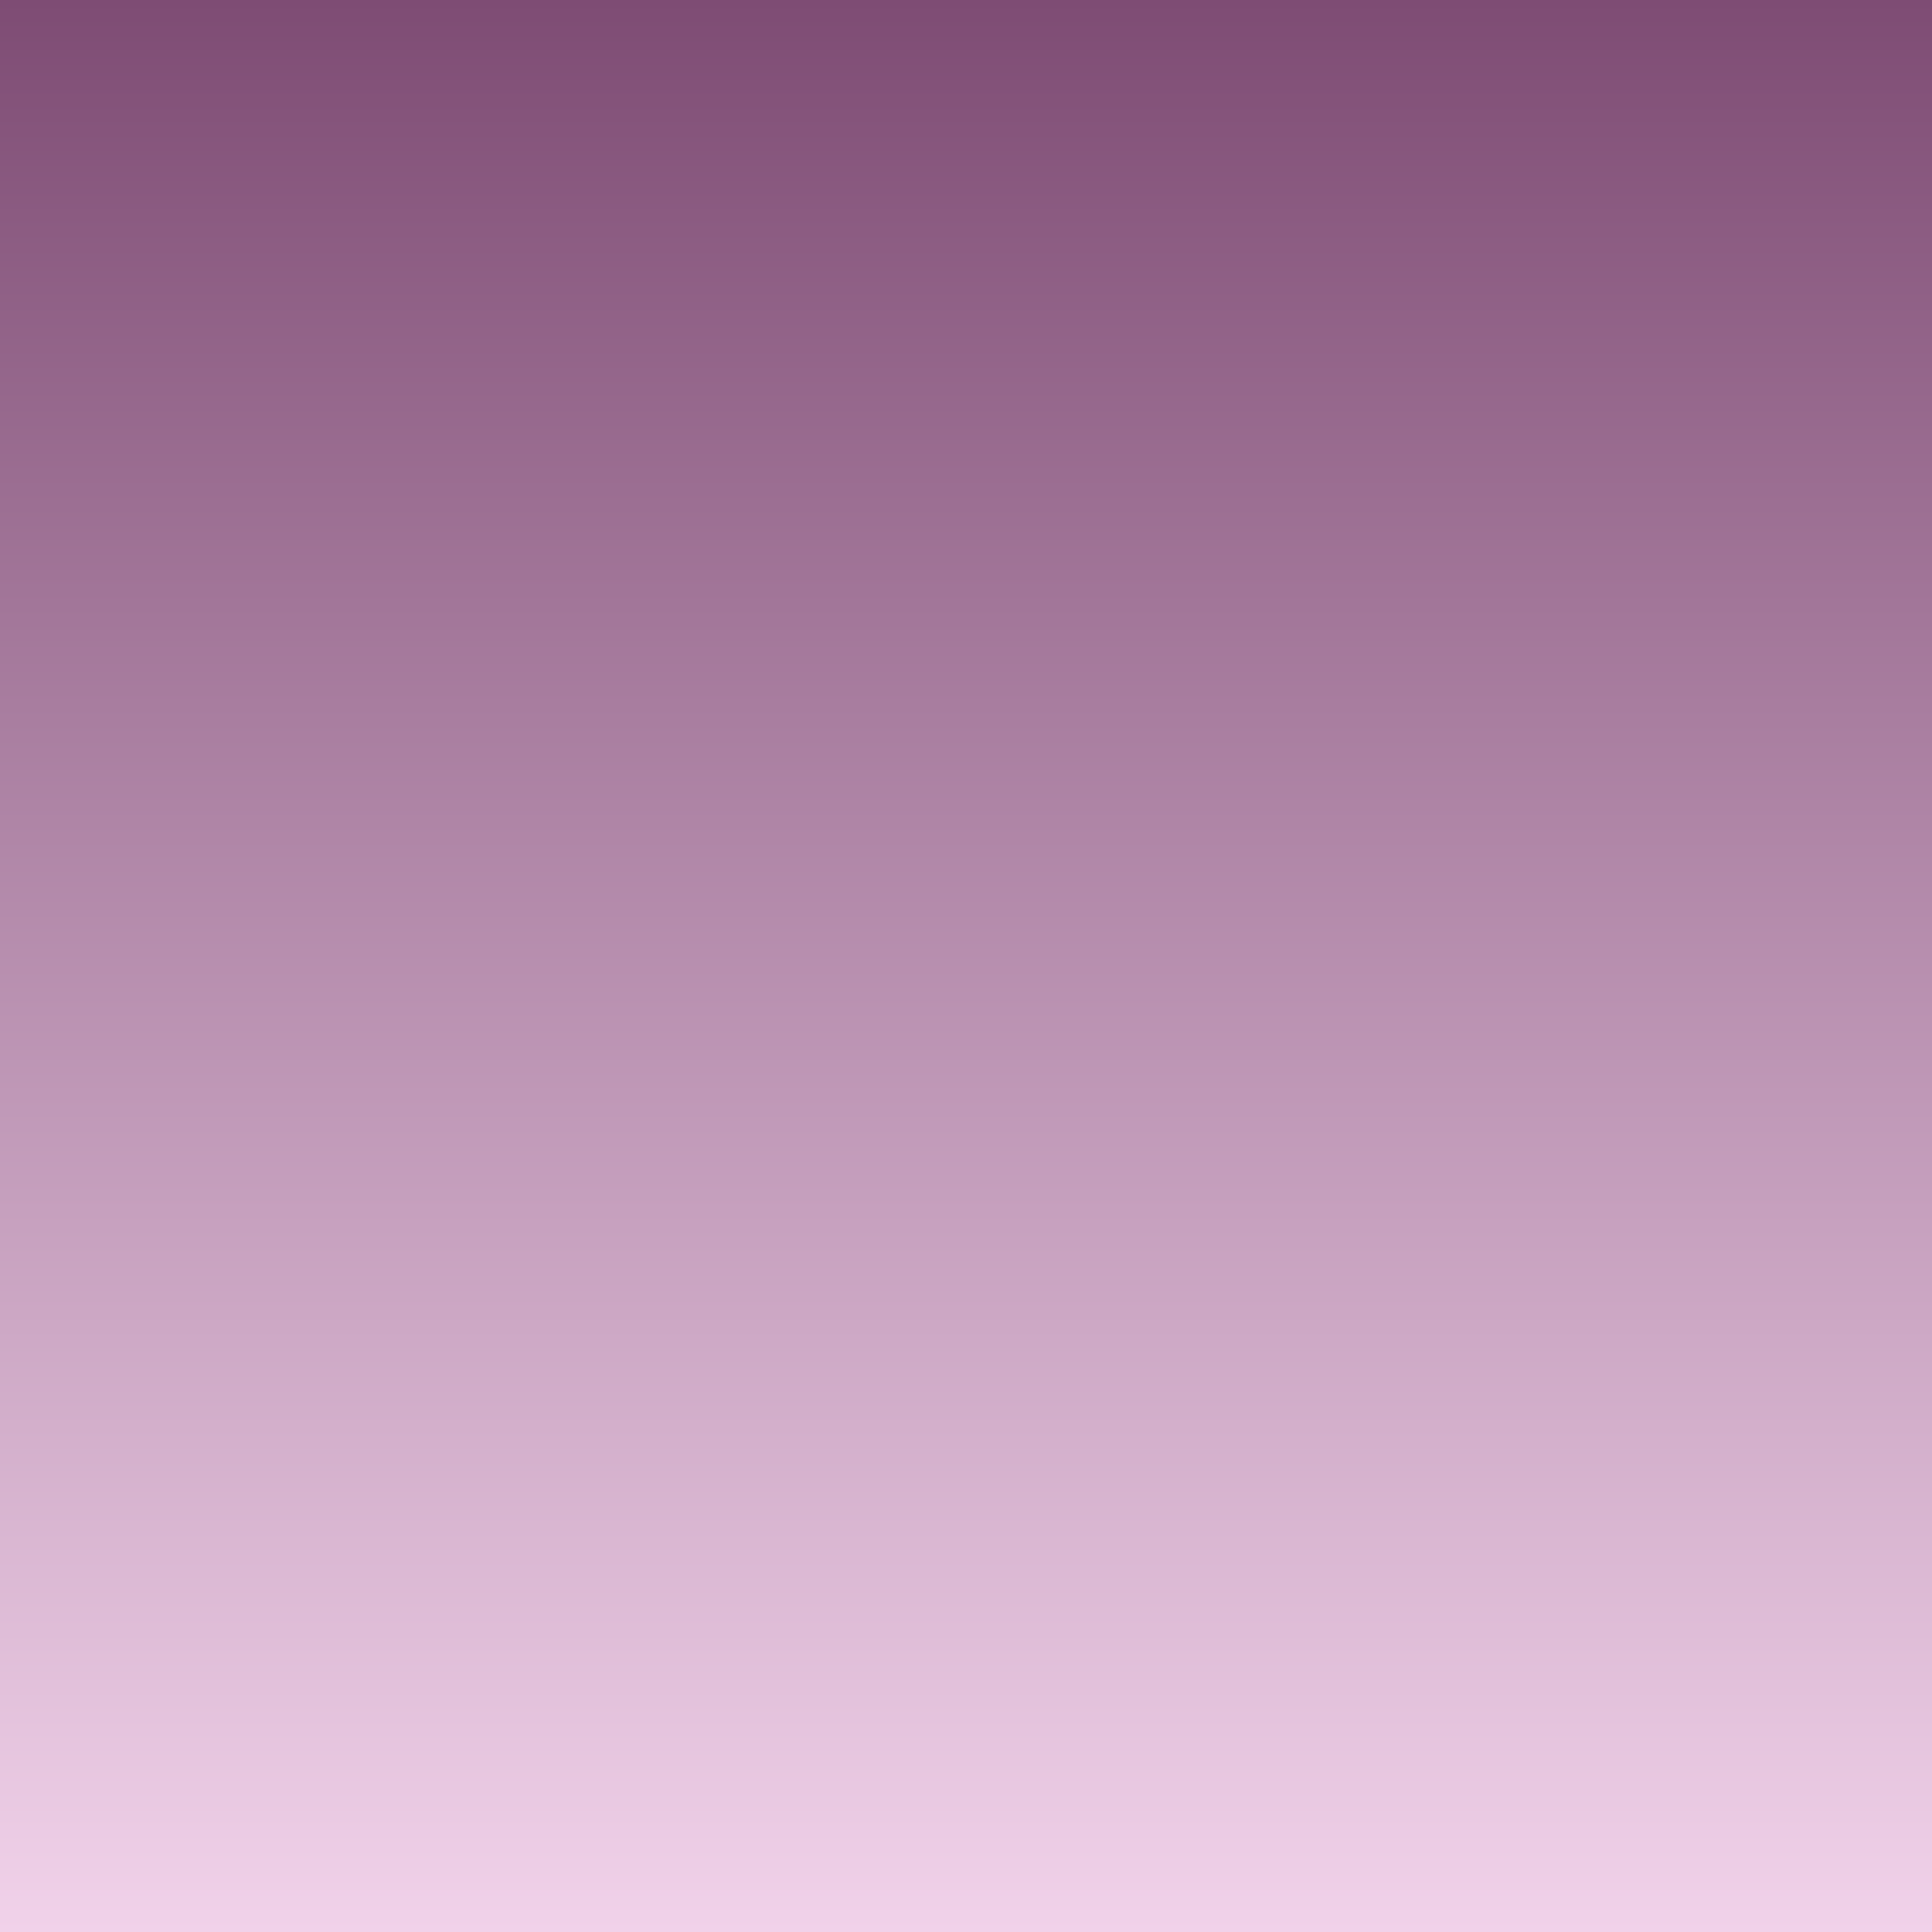 <svg xmlns="http://www.w3.org/2000/svg" xmlns:xlink="http://www.w3.org/1999/xlink" width="500" zoomAndPan="magnify" viewBox="0 0 375 375" height="500" preserveAspectRatio="xMidYMid meet" version="1.0"><defs><linearGradient x1="250" gradientTransform="matrix(0.75, 0, 0, 0.75, 0, 0)" y1="0" x2="250" gradientUnits="userSpaceOnUse" y2="500" id="174d86372d"><stop stop-opacity="1" stop-color="rgb(49.409%, 29.799%, 45.49%)" offset="0"></stop><stop stop-opacity="1" stop-color="rgb(49.585%, 30.003%, 45.67%)" offset="0.004"></stop><stop stop-opacity="1" stop-color="rgb(49.762%, 30.209%, 45.851%)" offset="0.008"></stop><stop stop-opacity="1" stop-color="rgb(49.937%, 30.414%, 46.031%)" offset="0.012"></stop><stop stop-opacity="1" stop-color="rgb(50.114%, 30.62%, 46.213%)" offset="0.016"></stop><stop stop-opacity="1" stop-color="rgb(50.29%, 30.824%, 46.393%)" offset="0.02"></stop><stop stop-opacity="1" stop-color="rgb(50.467%, 31.03%, 46.574%)" offset="0.023"></stop><stop stop-opacity="1" stop-color="rgb(50.642%, 31.235%, 46.754%)" offset="0.027"></stop><stop stop-opacity="1" stop-color="rgb(50.818%, 31.441%, 46.935%)" offset="0.031"></stop><stop stop-opacity="1" stop-color="rgb(50.993%, 31.647%, 47.115%)" offset="0.035"></stop><stop stop-opacity="1" stop-color="rgb(51.17%, 31.853%, 47.296%)" offset="0.039"></stop><stop stop-opacity="1" stop-color="rgb(51.346%, 32.057%, 47.476%)" offset="0.043"></stop><stop stop-opacity="1" stop-color="rgb(51.523%, 32.263%, 47.658%)" offset="0.047"></stop><stop stop-opacity="1" stop-color="rgb(51.698%, 32.468%, 47.838%)" offset="0.051"></stop><stop stop-opacity="1" stop-color="rgb(51.875%, 32.674%, 48.019%)" offset="0.055"></stop><stop stop-opacity="1" stop-color="rgb(52.051%, 32.878%, 48.199%)" offset="0.059"></stop><stop stop-opacity="1" stop-color="rgb(52.228%, 33.084%, 48.381%)" offset="0.062"></stop><stop stop-opacity="1" stop-color="rgb(52.403%, 33.289%, 48.561%)" offset="0.066"></stop><stop stop-opacity="1" stop-color="rgb(52.58%, 33.495%, 48.743%)" offset="0.07"></stop><stop stop-opacity="1" stop-color="rgb(52.756%, 33.699%, 48.923%)" offset="0.074"></stop><stop stop-opacity="1" stop-color="rgb(52.933%, 33.905%, 49.104%)" offset="0.078"></stop><stop stop-opacity="1" stop-color="rgb(53.108%, 34.109%, 49.284%)" offset="0.082"></stop><stop stop-opacity="1" stop-color="rgb(53.285%, 34.315%, 49.466%)" offset="0.086"></stop><stop stop-opacity="1" stop-color="rgb(53.461%, 34.52%, 49.646%)" offset="0.09"></stop><stop stop-opacity="1" stop-color="rgb(53.638%, 34.726%, 49.828%)" offset="0.094"></stop><stop stop-opacity="1" stop-color="rgb(53.813%, 34.93%, 50.008%)" offset="0.098"></stop><stop stop-opacity="1" stop-color="rgb(53.99%, 35.136%, 50.189%)" offset="0.102"></stop><stop stop-opacity="1" stop-color="rgb(54.166%, 35.341%, 50.369%)" offset="0.105"></stop><stop stop-opacity="1" stop-color="rgb(54.343%, 35.547%, 50.549%)" offset="0.109"></stop><stop stop-opacity="1" stop-color="rgb(54.518%, 35.751%, 50.729%)" offset="0.113"></stop><stop stop-opacity="1" stop-color="rgb(54.695%, 35.957%, 50.911%)" offset="0.117"></stop><stop stop-opacity="1" stop-color="rgb(54.871%, 36.162%, 51.091%)" offset="0.121"></stop><stop stop-opacity="1" stop-color="rgb(55.046%, 36.368%, 51.273%)" offset="0.125"></stop><stop stop-opacity="1" stop-color="rgb(55.222%, 36.572%, 51.453%)" offset="0.129"></stop><stop stop-opacity="1" stop-color="rgb(55.399%, 36.778%, 51.634%)" offset="0.133"></stop><stop stop-opacity="1" stop-color="rgb(55.574%, 36.983%, 51.814%)" offset="0.137"></stop><stop stop-opacity="1" stop-color="rgb(55.751%, 37.189%, 51.996%)" offset="0.141"></stop><stop stop-opacity="1" stop-color="rgb(55.927%, 37.393%, 52.176%)" offset="0.145"></stop><stop stop-opacity="1" stop-color="rgb(56.104%, 37.599%, 52.357%)" offset="0.148"></stop><stop stop-opacity="1" stop-color="rgb(56.279%, 37.804%, 52.538%)" offset="0.152"></stop><stop stop-opacity="1" stop-color="rgb(56.456%, 38.01%, 52.719%)" offset="0.156"></stop><stop stop-opacity="1" stop-color="rgb(56.631%, 38.214%, 52.899%)" offset="0.16"></stop><stop stop-opacity="1" stop-color="rgb(56.808%, 38.42%, 53.081%)" offset="0.164"></stop><stop stop-opacity="1" stop-color="rgb(56.984%, 38.625%, 53.261%)" offset="0.168"></stop><stop stop-opacity="1" stop-color="rgb(57.161%, 38.831%, 53.442%)" offset="0.172"></stop><stop stop-opacity="1" stop-color="rgb(57.336%, 39.037%, 53.622%)" offset="0.176"></stop><stop stop-opacity="1" stop-color="rgb(57.513%, 39.243%, 53.804%)" offset="0.18"></stop><stop stop-opacity="1" stop-color="rgb(57.689%, 39.447%, 53.984%)" offset="0.184"></stop><stop stop-opacity="1" stop-color="rgb(57.866%, 39.653%, 54.164%)" offset="0.188"></stop><stop stop-opacity="1" stop-color="rgb(58.041%, 39.857%, 54.344%)" offset="0.191"></stop><stop stop-opacity="1" stop-color="rgb(58.218%, 40.063%, 54.526%)" offset="0.195"></stop><stop stop-opacity="1" stop-color="rgb(58.394%, 40.268%, 54.706%)" offset="0.199"></stop><stop stop-opacity="1" stop-color="rgb(58.571%, 40.474%, 54.887%)" offset="0.203"></stop><stop stop-opacity="1" stop-color="rgb(58.746%, 40.678%, 55.067%)" offset="0.207"></stop><stop stop-opacity="1" stop-color="rgb(58.922%, 40.884%, 55.249%)" offset="0.211"></stop><stop stop-opacity="1" stop-color="rgb(59.097%, 41.089%, 55.429%)" offset="0.215"></stop><stop stop-opacity="1" stop-color="rgb(59.274%, 41.295%, 55.611%)" offset="0.219"></stop><stop stop-opacity="1" stop-color="rgb(59.45%, 41.499%, 55.791%)" offset="0.223"></stop><stop stop-opacity="1" stop-color="rgb(59.627%, 41.705%, 55.972%)" offset="0.227"></stop><stop stop-opacity="1" stop-color="rgb(59.802%, 41.91%, 56.152%)" offset="0.23"></stop><stop stop-opacity="1" stop-color="rgb(59.979%, 42.116%, 56.334%)" offset="0.234"></stop><stop stop-opacity="1" stop-color="rgb(60.155%, 42.32%, 56.514%)" offset="0.238"></stop><stop stop-opacity="1" stop-color="rgb(60.332%, 42.526%, 56.696%)" offset="0.242"></stop><stop stop-opacity="1" stop-color="rgb(60.507%, 42.731%, 56.876%)" offset="0.246"></stop><stop stop-opacity="1" stop-color="rgb(60.684%, 42.937%, 57.057%)" offset="0.25"></stop><stop stop-opacity="1" stop-color="rgb(60.86%, 43.141%, 57.237%)" offset="0.254"></stop><stop stop-opacity="1" stop-color="rgb(61.037%, 43.347%, 57.419%)" offset="0.258"></stop><stop stop-opacity="1" stop-color="rgb(61.212%, 43.552%, 57.599%)" offset="0.262"></stop><stop stop-opacity="1" stop-color="rgb(61.389%, 43.758%, 57.78%)" offset="0.266"></stop><stop stop-opacity="1" stop-color="rgb(61.565%, 43.962%, 57.961%)" offset="0.27"></stop><stop stop-opacity="1" stop-color="rgb(61.742%, 44.168%, 58.141%)" offset="0.273"></stop><stop stop-opacity="1" stop-color="rgb(61.917%, 44.373%, 58.321%)" offset="0.277"></stop><stop stop-opacity="1" stop-color="rgb(62.094%, 44.579%, 58.502%)" offset="0.281"></stop><stop stop-opacity="1" stop-color="rgb(62.27%, 44.783%, 58.682%)" offset="0.285"></stop><stop stop-opacity="1" stop-color="rgb(62.447%, 44.989%, 58.864%)" offset="0.289"></stop><stop stop-opacity="1" stop-color="rgb(62.622%, 45.193%, 59.044%)" offset="0.293"></stop><stop stop-opacity="1" stop-color="rgb(62.798%, 45.399%, 59.225%)" offset="0.297"></stop><stop stop-opacity="1" stop-color="rgb(62.973%, 45.604%, 59.406%)" offset="0.301"></stop><stop stop-opacity="1" stop-color="rgb(63.15%, 45.81%, 59.587%)" offset="0.305"></stop><stop stop-opacity="1" stop-color="rgb(63.325%, 46.014%, 59.767%)" offset="0.309"></stop><stop stop-opacity="1" stop-color="rgb(63.503%, 46.22%, 59.949%)" offset="0.312"></stop><stop stop-opacity="1" stop-color="rgb(63.678%, 46.426%, 60.129%)" offset="0.316"></stop><stop stop-opacity="1" stop-color="rgb(63.855%, 46.632%, 60.31%)" offset="0.32"></stop><stop stop-opacity="1" stop-color="rgb(64.03%, 46.837%, 60.49%)" offset="0.324"></stop><stop stop-opacity="1" stop-color="rgb(64.207%, 47.043%, 60.672%)" offset="0.328"></stop><stop stop-opacity="1" stop-color="rgb(64.383%, 47.247%, 60.852%)" offset="0.332"></stop><stop stop-opacity="1" stop-color="rgb(64.56%, 47.453%, 61.034%)" offset="0.336"></stop><stop stop-opacity="1" stop-color="rgb(64.735%, 47.658%, 61.214%)" offset="0.34"></stop><stop stop-opacity="1" stop-color="rgb(64.912%, 47.864%, 61.395%)" offset="0.344"></stop><stop stop-opacity="1" stop-color="rgb(65.088%, 48.068%, 61.575%)" offset="0.348"></stop><stop stop-opacity="1" stop-color="rgb(65.265%, 48.274%, 61.755%)" offset="0.352"></stop><stop stop-opacity="1" stop-color="rgb(65.44%, 48.479%, 61.935%)" offset="0.355"></stop><stop stop-opacity="1" stop-color="rgb(65.617%, 48.685%, 62.117%)" offset="0.359"></stop><stop stop-opacity="1" stop-color="rgb(65.793%, 48.889%, 62.297%)" offset="0.363"></stop><stop stop-opacity="1" stop-color="rgb(65.97%, 49.095%, 62.479%)" offset="0.367"></stop><stop stop-opacity="1" stop-color="rgb(66.145%, 49.3%, 62.659%)" offset="0.371"></stop><stop stop-opacity="1" stop-color="rgb(66.322%, 49.506%, 62.84%)" offset="0.375"></stop><stop stop-opacity="1" stop-color="rgb(66.498%, 49.71%, 63.02%)" offset="0.379"></stop><stop stop-opacity="1" stop-color="rgb(66.675%, 49.916%, 63.202%)" offset="0.383"></stop><stop stop-opacity="1" stop-color="rgb(66.85%, 50.121%, 63.382%)" offset="0.387"></stop><stop stop-opacity="1" stop-color="rgb(67.026%, 50.327%, 63.564%)" offset="0.391"></stop><stop stop-opacity="1" stop-color="rgb(67.201%, 50.531%, 63.744%)" offset="0.395"></stop><stop stop-opacity="1" stop-color="rgb(67.378%, 50.737%, 63.925%)" offset="0.398"></stop><stop stop-opacity="1" stop-color="rgb(67.554%, 50.941%, 64.105%)" offset="0.402"></stop><stop stop-opacity="1" stop-color="rgb(67.731%, 51.147%, 64.287%)" offset="0.406"></stop><stop stop-opacity="1" stop-color="rgb(67.906%, 51.352%, 64.467%)" offset="0.41"></stop><stop stop-opacity="1" stop-color="rgb(68.083%, 51.558%, 64.648%)" offset="0.414"></stop><stop stop-opacity="1" stop-color="rgb(68.259%, 51.762%, 64.828%)" offset="0.418"></stop><stop stop-opacity="1" stop-color="rgb(68.436%, 51.968%, 65.01%)" offset="0.422"></stop><stop stop-opacity="1" stop-color="rgb(68.611%, 52.173%, 65.19%)" offset="0.426"></stop><stop stop-opacity="1" stop-color="rgb(68.788%, 52.379%, 65.37%)" offset="0.43"></stop><stop stop-opacity="1" stop-color="rgb(68.964%, 52.583%, 65.55%)" offset="0.434"></stop><stop stop-opacity="1" stop-color="rgb(69.141%, 52.789%, 65.732%)" offset="0.438"></stop><stop stop-opacity="1" stop-color="rgb(69.316%, 52.994%, 65.912%)" offset="0.441"></stop><stop stop-opacity="1" stop-color="rgb(69.493%, 53.2%, 66.093%)" offset="0.445"></stop><stop stop-opacity="1" stop-color="rgb(69.669%, 53.404%, 66.273%)" offset="0.449"></stop><stop stop-opacity="1" stop-color="rgb(69.846%, 53.61%, 66.455%)" offset="0.453"></stop><stop stop-opacity="1" stop-color="rgb(70.021%, 53.816%, 66.635%)" offset="0.457"></stop><stop stop-opacity="1" stop-color="rgb(70.198%, 54.022%, 66.817%)" offset="0.461"></stop><stop stop-opacity="1" stop-color="rgb(70.374%, 54.227%, 66.997%)" offset="0.465"></stop><stop stop-opacity="1" stop-color="rgb(70.551%, 54.433%, 67.178%)" offset="0.469"></stop><stop stop-opacity="1" stop-color="rgb(70.726%, 54.637%, 67.358%)" offset="0.473"></stop><stop stop-opacity="1" stop-color="rgb(70.901%, 54.843%, 67.54%)" offset="0.477"></stop><stop stop-opacity="1" stop-color="rgb(71.077%, 55.048%, 67.72%)" offset="0.48"></stop><stop stop-opacity="1" stop-color="rgb(71.254%, 55.254%, 67.902%)" offset="0.484"></stop><stop stop-opacity="1" stop-color="rgb(71.429%, 55.458%, 68.082%)" offset="0.488"></stop><stop stop-opacity="1" stop-color="rgb(71.606%, 55.664%, 68.263%)" offset="0.492"></stop><stop stop-opacity="1" stop-color="rgb(71.782%, 55.869%, 68.443%)" offset="0.496"></stop><stop stop-opacity="1" stop-color="rgb(71.959%, 56.075%, 68.625%)" offset="0.5"></stop><stop stop-opacity="1" stop-color="rgb(72.134%, 56.279%, 68.805%)" offset="0.504"></stop><stop stop-opacity="1" stop-color="rgb(72.311%, 56.485%, 68.985%)" offset="0.508"></stop><stop stop-opacity="1" stop-color="rgb(72.487%, 56.689%, 69.165%)" offset="0.512"></stop><stop stop-opacity="1" stop-color="rgb(72.664%, 56.895%, 69.347%)" offset="0.516"></stop><stop stop-opacity="1" stop-color="rgb(72.839%, 57.1%, 69.527%)" offset="0.52"></stop><stop stop-opacity="1" stop-color="rgb(73.016%, 57.306%, 69.708%)" offset="0.523"></stop><stop stop-opacity="1" stop-color="rgb(73.192%, 57.51%, 69.888%)" offset="0.527"></stop><stop stop-opacity="1" stop-color="rgb(73.369%, 57.716%, 70.07%)" offset="0.531"></stop><stop stop-opacity="1" stop-color="rgb(73.544%, 57.921%, 70.25%)" offset="0.535"></stop><stop stop-opacity="1" stop-color="rgb(73.721%, 58.127%, 70.432%)" offset="0.539"></stop><stop stop-opacity="1" stop-color="rgb(73.897%, 58.331%, 70.612%)" offset="0.543"></stop><stop stop-opacity="1" stop-color="rgb(74.074%, 58.537%, 70.793%)" offset="0.547"></stop><stop stop-opacity="1" stop-color="rgb(74.249%, 58.742%, 70.973%)" offset="0.551"></stop><stop stop-opacity="1" stop-color="rgb(74.426%, 58.948%, 71.155%)" offset="0.555"></stop><stop stop-opacity="1" stop-color="rgb(74.602%, 59.152%, 71.335%)" offset="0.559"></stop><stop stop-opacity="1" stop-color="rgb(74.779%, 59.358%, 71.516%)" offset="0.562"></stop><stop stop-opacity="1" stop-color="rgb(74.954%, 59.563%, 71.696%)" offset="0.566"></stop><stop stop-opacity="1" stop-color="rgb(75.13%, 59.769%, 71.878%)" offset="0.57"></stop><stop stop-opacity="1" stop-color="rgb(75.305%, 59.973%, 72.058%)" offset="0.574"></stop><stop stop-opacity="1" stop-color="rgb(75.482%, 60.179%, 72.24%)" offset="0.578"></stop><stop stop-opacity="1" stop-color="rgb(75.658%, 60.384%, 72.42%)" offset="0.582"></stop><stop stop-opacity="1" stop-color="rgb(75.835%, 60.59%, 72.601%)" offset="0.586"></stop><stop stop-opacity="1" stop-color="rgb(76.01%, 60.794%, 72.781%)" offset="0.59"></stop><stop stop-opacity="1" stop-color="rgb(76.187%, 61%, 72.961%)" offset="0.594"></stop><stop stop-opacity="1" stop-color="rgb(76.363%, 61.206%, 73.141%)" offset="0.598"></stop><stop stop-opacity="1" stop-color="rgb(76.54%, 61.412%, 73.323%)" offset="0.602"></stop><stop stop-opacity="1" stop-color="rgb(76.715%, 61.617%, 73.503%)" offset="0.605"></stop><stop stop-opacity="1" stop-color="rgb(76.892%, 61.823%, 73.685%)" offset="0.609"></stop><stop stop-opacity="1" stop-color="rgb(77.068%, 62.027%, 73.865%)" offset="0.613"></stop><stop stop-opacity="1" stop-color="rgb(77.245%, 62.233%, 74.046%)" offset="0.617"></stop><stop stop-opacity="1" stop-color="rgb(77.42%, 62.437%, 74.226%)" offset="0.621"></stop><stop stop-opacity="1" stop-color="rgb(77.597%, 62.643%, 74.408%)" offset="0.625"></stop><stop stop-opacity="1" stop-color="rgb(77.773%, 62.848%, 74.588%)" offset="0.629"></stop><stop stop-opacity="1" stop-color="rgb(77.95%, 63.054%, 74.77%)" offset="0.633"></stop><stop stop-opacity="1" stop-color="rgb(78.125%, 63.258%, 74.95%)" offset="0.637"></stop><stop stop-opacity="1" stop-color="rgb(78.302%, 63.464%, 75.131%)" offset="0.641"></stop><stop stop-opacity="1" stop-color="rgb(78.477%, 63.669%, 75.311%)" offset="0.645"></stop><stop stop-opacity="1" stop-color="rgb(78.654%, 63.875%, 75.493%)" offset="0.648"></stop><stop stop-opacity="1" stop-color="rgb(78.83%, 64.079%, 75.673%)" offset="0.652"></stop><stop stop-opacity="1" stop-color="rgb(79.005%, 64.285%, 75.854%)" offset="0.656"></stop><stop stop-opacity="1" stop-color="rgb(79.181%, 64.49%, 76.035%)" offset="0.66"></stop><stop stop-opacity="1" stop-color="rgb(79.358%, 64.696%, 76.216%)" offset="0.664"></stop><stop stop-opacity="1" stop-color="rgb(79.533%, 64.9%, 76.396%)" offset="0.668"></stop><stop stop-opacity="1" stop-color="rgb(79.71%, 65.106%, 76.576%)" offset="0.672"></stop><stop stop-opacity="1" stop-color="rgb(79.886%, 65.311%, 76.756%)" offset="0.676"></stop><stop stop-opacity="1" stop-color="rgb(80.063%, 65.517%, 76.938%)" offset="0.68"></stop><stop stop-opacity="1" stop-color="rgb(80.238%, 65.721%, 77.118%)" offset="0.684"></stop><stop stop-opacity="1" stop-color="rgb(80.415%, 65.927%, 77.299%)" offset="0.688"></stop><stop stop-opacity="1" stop-color="rgb(80.591%, 66.132%, 77.48%)" offset="0.691"></stop><stop stop-opacity="1" stop-color="rgb(80.768%, 66.338%, 77.661%)" offset="0.695"></stop><stop stop-opacity="1" stop-color="rgb(80.943%, 66.542%, 77.841%)" offset="0.699"></stop><stop stop-opacity="1" stop-color="rgb(81.12%, 66.748%, 78.023%)" offset="0.703"></stop><stop stop-opacity="1" stop-color="rgb(81.296%, 66.953%, 78.203%)" offset="0.707"></stop><stop stop-opacity="1" stop-color="rgb(81.473%, 67.159%, 78.384%)" offset="0.711"></stop><stop stop-opacity="1" stop-color="rgb(81.648%, 67.363%, 78.564%)" offset="0.715"></stop><stop stop-opacity="1" stop-color="rgb(81.825%, 67.569%, 78.746%)" offset="0.719"></stop><stop stop-opacity="1" stop-color="rgb(82.001%, 67.773%, 78.926%)" offset="0.723"></stop><stop stop-opacity="1" stop-color="rgb(82.178%, 67.979%, 79.108%)" offset="0.727"></stop><stop stop-opacity="1" stop-color="rgb(82.353%, 68.184%, 79.288%)" offset="0.73"></stop><stop stop-opacity="1" stop-color="rgb(82.53%, 68.39%, 79.469%)" offset="0.734"></stop><stop stop-opacity="1" stop-color="rgb(82.706%, 68.596%, 79.649%)" offset="0.738"></stop><stop stop-opacity="1" stop-color="rgb(82.881%, 68.802%, 79.831%)" offset="0.742"></stop><stop stop-opacity="1" stop-color="rgb(83.057%, 69.006%, 80.011%)" offset="0.746"></stop><stop stop-opacity="1" stop-color="rgb(83.234%, 69.212%, 80.191%)" offset="0.75"></stop><stop stop-opacity="1" stop-color="rgb(83.409%, 69.417%, 80.371%)" offset="0.754"></stop><stop stop-opacity="1" stop-color="rgb(83.586%, 69.623%, 80.553%)" offset="0.758"></stop><stop stop-opacity="1" stop-color="rgb(83.762%, 69.827%, 80.733%)" offset="0.762"></stop><stop stop-opacity="1" stop-color="rgb(83.939%, 70.033%, 80.914%)" offset="0.766"></stop><stop stop-opacity="1" stop-color="rgb(84.114%, 70.238%, 81.094%)" offset="0.77"></stop><stop stop-opacity="1" stop-color="rgb(84.291%, 70.444%, 81.276%)" offset="0.773"></stop><stop stop-opacity="1" stop-color="rgb(84.467%, 70.648%, 81.456%)" offset="0.777"></stop><stop stop-opacity="1" stop-color="rgb(84.644%, 70.854%, 81.638%)" offset="0.781"></stop><stop stop-opacity="1" stop-color="rgb(84.819%, 71.059%, 81.818%)" offset="0.785"></stop><stop stop-opacity="1" stop-color="rgb(84.996%, 71.265%, 81.999%)" offset="0.789"></stop><stop stop-opacity="1" stop-color="rgb(85.172%, 71.469%, 82.179%)" offset="0.793"></stop><stop stop-opacity="1" stop-color="rgb(85.349%, 71.675%, 82.361%)" offset="0.797"></stop><stop stop-opacity="1" stop-color="rgb(85.524%, 71.88%, 82.541%)" offset="0.801"></stop><stop stop-opacity="1" stop-color="rgb(85.701%, 72.086%, 82.722%)" offset="0.805"></stop><stop stop-opacity="1" stop-color="rgb(85.876%, 72.29%, 82.903%)" offset="0.809"></stop><stop stop-opacity="1" stop-color="rgb(86.053%, 72.496%, 83.084%)" offset="0.812"></stop><stop stop-opacity="1" stop-color="rgb(86.229%, 72.701%, 83.264%)" offset="0.816"></stop><stop stop-opacity="1" stop-color="rgb(86.406%, 72.906%, 83.446%)" offset="0.82"></stop><stop stop-opacity="1" stop-color="rgb(86.581%, 73.111%, 83.626%)" offset="0.824"></stop><stop stop-opacity="1" stop-color="rgb(86.758%, 73.317%, 83.806%)" offset="0.828"></stop><stop stop-opacity="1" stop-color="rgb(86.934%, 73.521%, 83.986%)" offset="0.832"></stop><stop stop-opacity="1" stop-color="rgb(87.109%, 73.727%, 84.167%)" offset="0.836"></stop><stop stop-opacity="1" stop-color="rgb(87.285%, 73.932%, 84.348%)" offset="0.84"></stop><stop stop-opacity="1" stop-color="rgb(87.462%, 74.138%, 84.529%)" offset="0.844"></stop><stop stop-opacity="1" stop-color="rgb(87.637%, 74.342%, 84.709%)" offset="0.848"></stop><stop stop-opacity="1" stop-color="rgb(87.814%, 74.548%, 84.891%)" offset="0.852"></stop><stop stop-opacity="1" stop-color="rgb(87.99%, 74.753%, 85.071%)" offset="0.855"></stop><stop stop-opacity="1" stop-color="rgb(88.167%, 74.959%, 85.252%)" offset="0.859"></stop><stop stop-opacity="1" stop-color="rgb(88.342%, 75.163%, 85.432%)" offset="0.863"></stop><stop stop-opacity="1" stop-color="rgb(88.519%, 75.369%, 85.614%)" offset="0.867"></stop><stop stop-opacity="1" stop-color="rgb(88.695%, 75.574%, 85.794%)" offset="0.871"></stop><stop stop-opacity="1" stop-color="rgb(88.872%, 75.78%, 85.976%)" offset="0.875"></stop><stop stop-opacity="1" stop-color="rgb(89.047%, 75.986%, 86.156%)" offset="0.879"></stop><stop stop-opacity="1" stop-color="rgb(89.224%, 76.192%, 86.337%)" offset="0.883"></stop><stop stop-opacity="1" stop-color="rgb(89.4%, 76.396%, 86.517%)" offset="0.887"></stop><stop stop-opacity="1" stop-color="rgb(89.577%, 76.602%, 86.699%)" offset="0.891"></stop><stop stop-opacity="1" stop-color="rgb(89.752%, 76.807%, 86.879%)" offset="0.895"></stop><stop stop-opacity="1" stop-color="rgb(89.929%, 77.013%, 87.061%)" offset="0.898"></stop><stop stop-opacity="1" stop-color="rgb(90.105%, 77.217%, 87.241%)" offset="0.902"></stop><stop stop-opacity="1" stop-color="rgb(90.282%, 77.423%, 87.422%)" offset="0.906"></stop><stop stop-opacity="1" stop-color="rgb(90.457%, 77.628%, 87.602%)" offset="0.91"></stop><stop stop-opacity="1" stop-color="rgb(90.634%, 77.834%, 87.782%)" offset="0.914"></stop><stop stop-opacity="1" stop-color="rgb(90.81%, 78.038%, 87.962%)" offset="0.918"></stop><stop stop-opacity="1" stop-color="rgb(90.985%, 78.244%, 88.144%)" offset="0.922"></stop><stop stop-opacity="1" stop-color="rgb(91.161%, 78.448%, 88.324%)" offset="0.926"></stop><stop stop-opacity="1" stop-color="rgb(91.338%, 78.654%, 88.506%)" offset="0.93"></stop><stop stop-opacity="1" stop-color="rgb(91.513%, 78.859%, 88.686%)" offset="0.934"></stop><stop stop-opacity="1" stop-color="rgb(91.69%, 79.065%, 88.867%)" offset="0.938"></stop><stop stop-opacity="1" stop-color="rgb(91.866%, 79.269%, 89.047%)" offset="0.941"></stop><stop stop-opacity="1" stop-color="rgb(92.043%, 79.475%, 89.229%)" offset="0.945"></stop><stop stop-opacity="1" stop-color="rgb(92.218%, 79.68%, 89.409%)" offset="0.949"></stop><stop stop-opacity="1" stop-color="rgb(92.395%, 79.886%, 89.59%)" offset="0.953"></stop><stop stop-opacity="1" stop-color="rgb(92.57%, 80.09%, 89.771%)" offset="0.957"></stop><stop stop-opacity="1" stop-color="rgb(92.747%, 80.296%, 89.952%)" offset="0.961"></stop><stop stop-opacity="1" stop-color="rgb(92.923%, 80.501%, 90.132%)" offset="0.965"></stop><stop stop-opacity="1" stop-color="rgb(93.1%, 80.707%, 90.314%)" offset="0.969"></stop><stop stop-opacity="1" stop-color="rgb(93.275%, 80.911%, 90.494%)" offset="0.973"></stop><stop stop-opacity="1" stop-color="rgb(93.452%, 81.117%, 90.675%)" offset="0.977"></stop><stop stop-opacity="1" stop-color="rgb(93.628%, 81.322%, 90.855%)" offset="0.98"></stop><stop stop-opacity="1" stop-color="rgb(93.805%, 81.528%, 91.037%)" offset="0.984"></stop><stop stop-opacity="1" stop-color="rgb(93.98%, 81.732%, 91.217%)" offset="0.988"></stop><stop stop-opacity="1" stop-color="rgb(94.157%, 81.938%, 91.397%)" offset="0.992"></stop><stop stop-opacity="1" stop-color="rgb(94.333%, 82.143%, 91.577%)" offset="0.996"></stop><stop stop-opacity="1" stop-color="rgb(94.51%, 82.349%, 91.759%)" offset="1"></stop></linearGradient></defs><rect x="-37.5" width="450" fill="#ffffff" y="-37.5" height="450" fill-opacity="1"></rect><rect x="-37.5" fill="url(#174d86372d)" width="450" y="-37.5" height="450"></rect></svg>